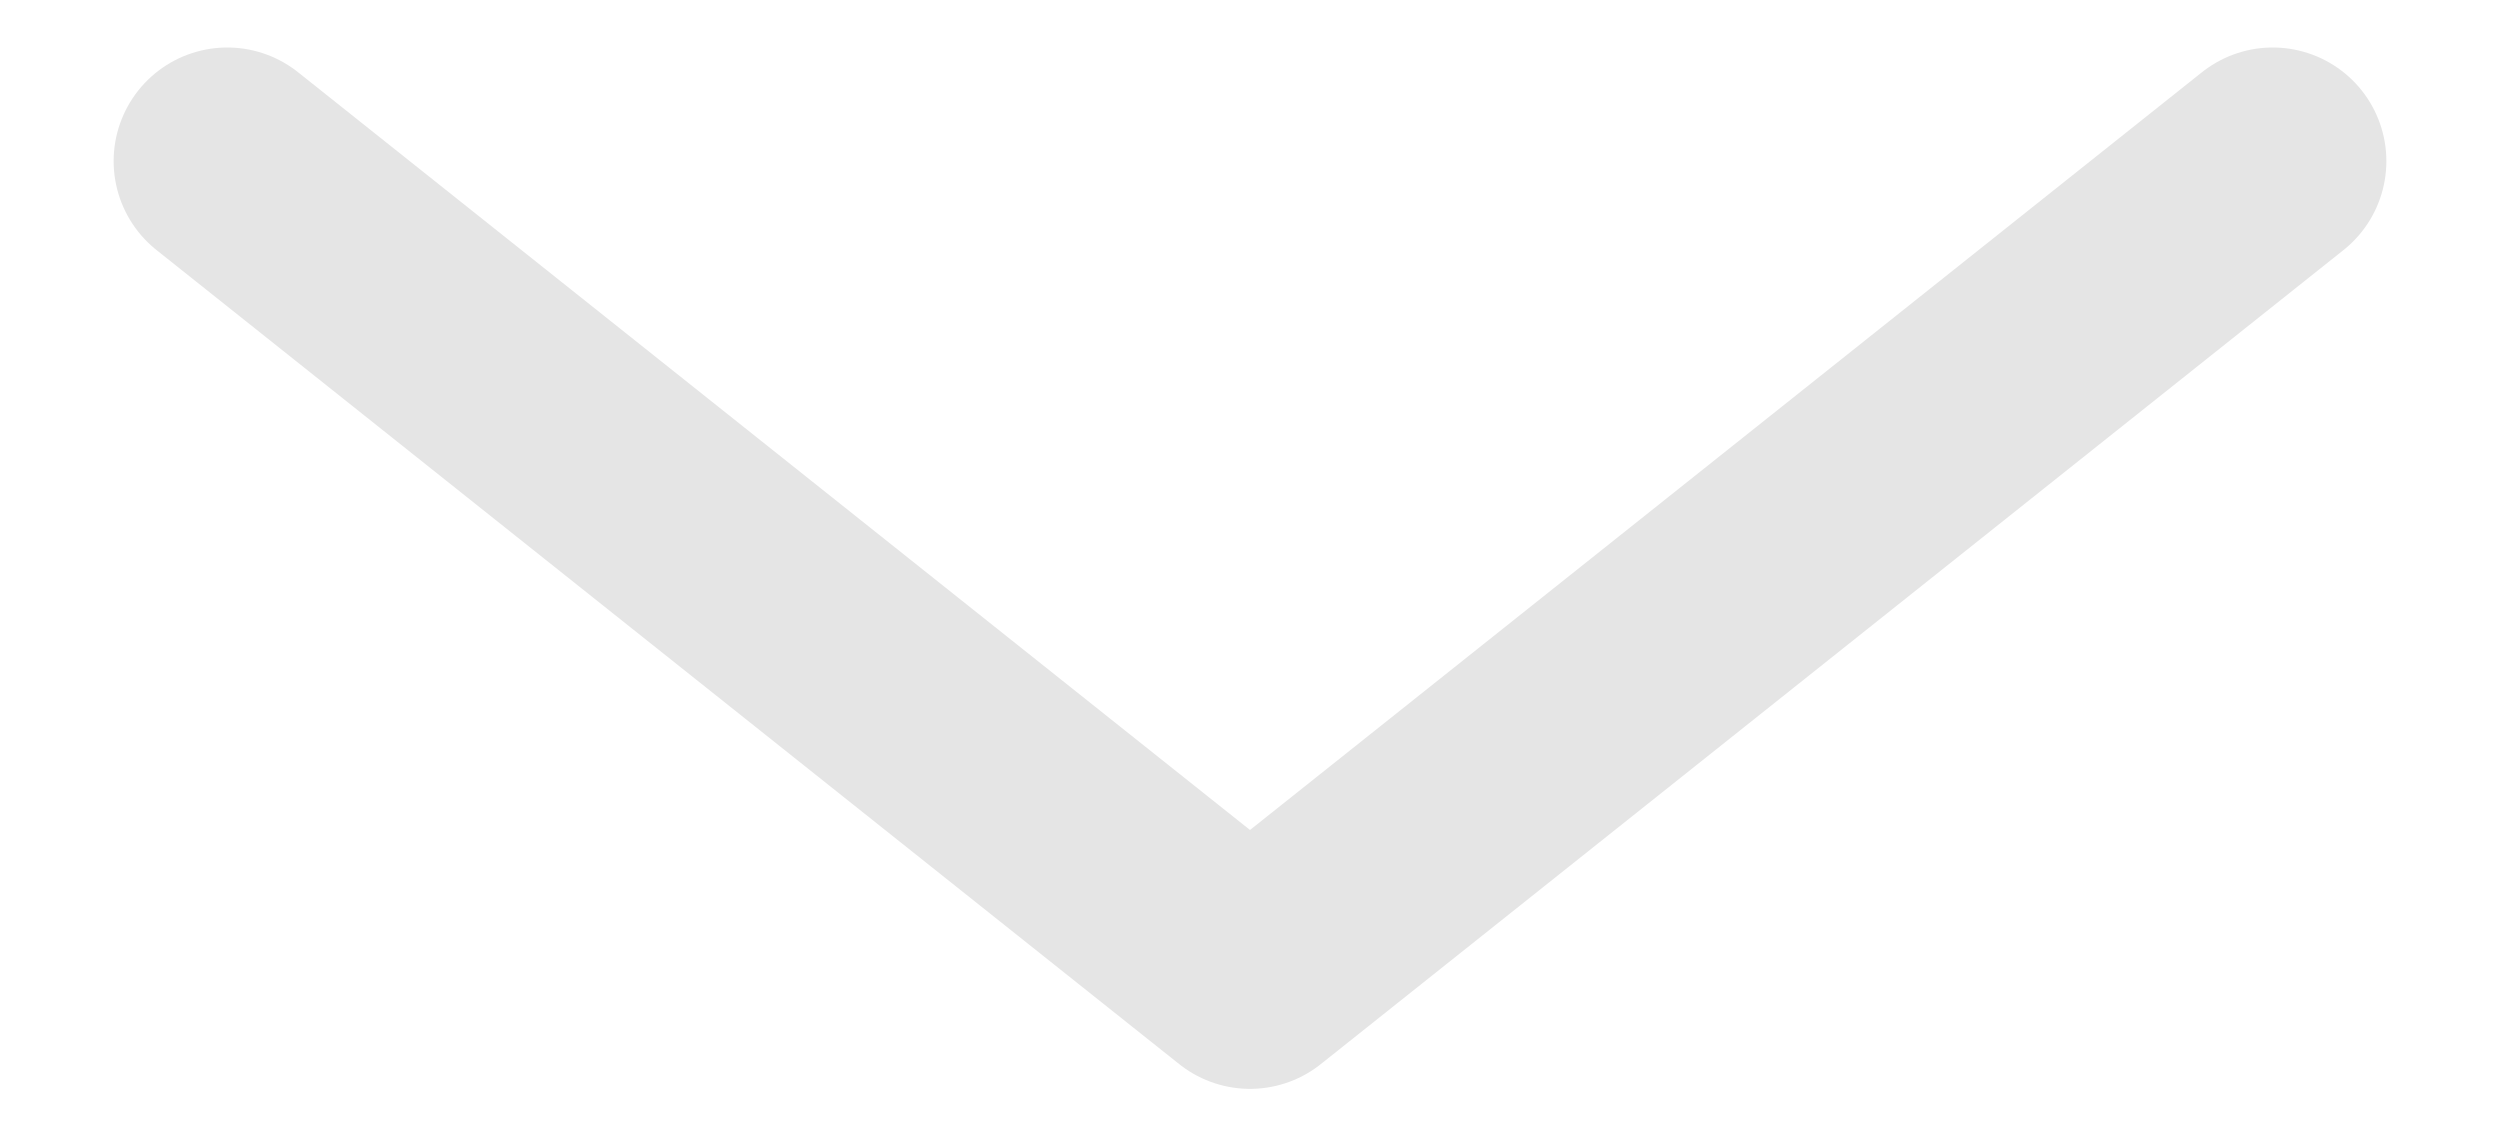 <svg width="11" height="5" viewBox="0 0 11 5" fill="none" xmlns="http://www.w3.org/2000/svg">
<path d="M1 0.709L5.5 4.291L10 0.709" stroke="#E5E5E5" stroke-linecap="round" stroke-linejoin="round"/>
</svg>
